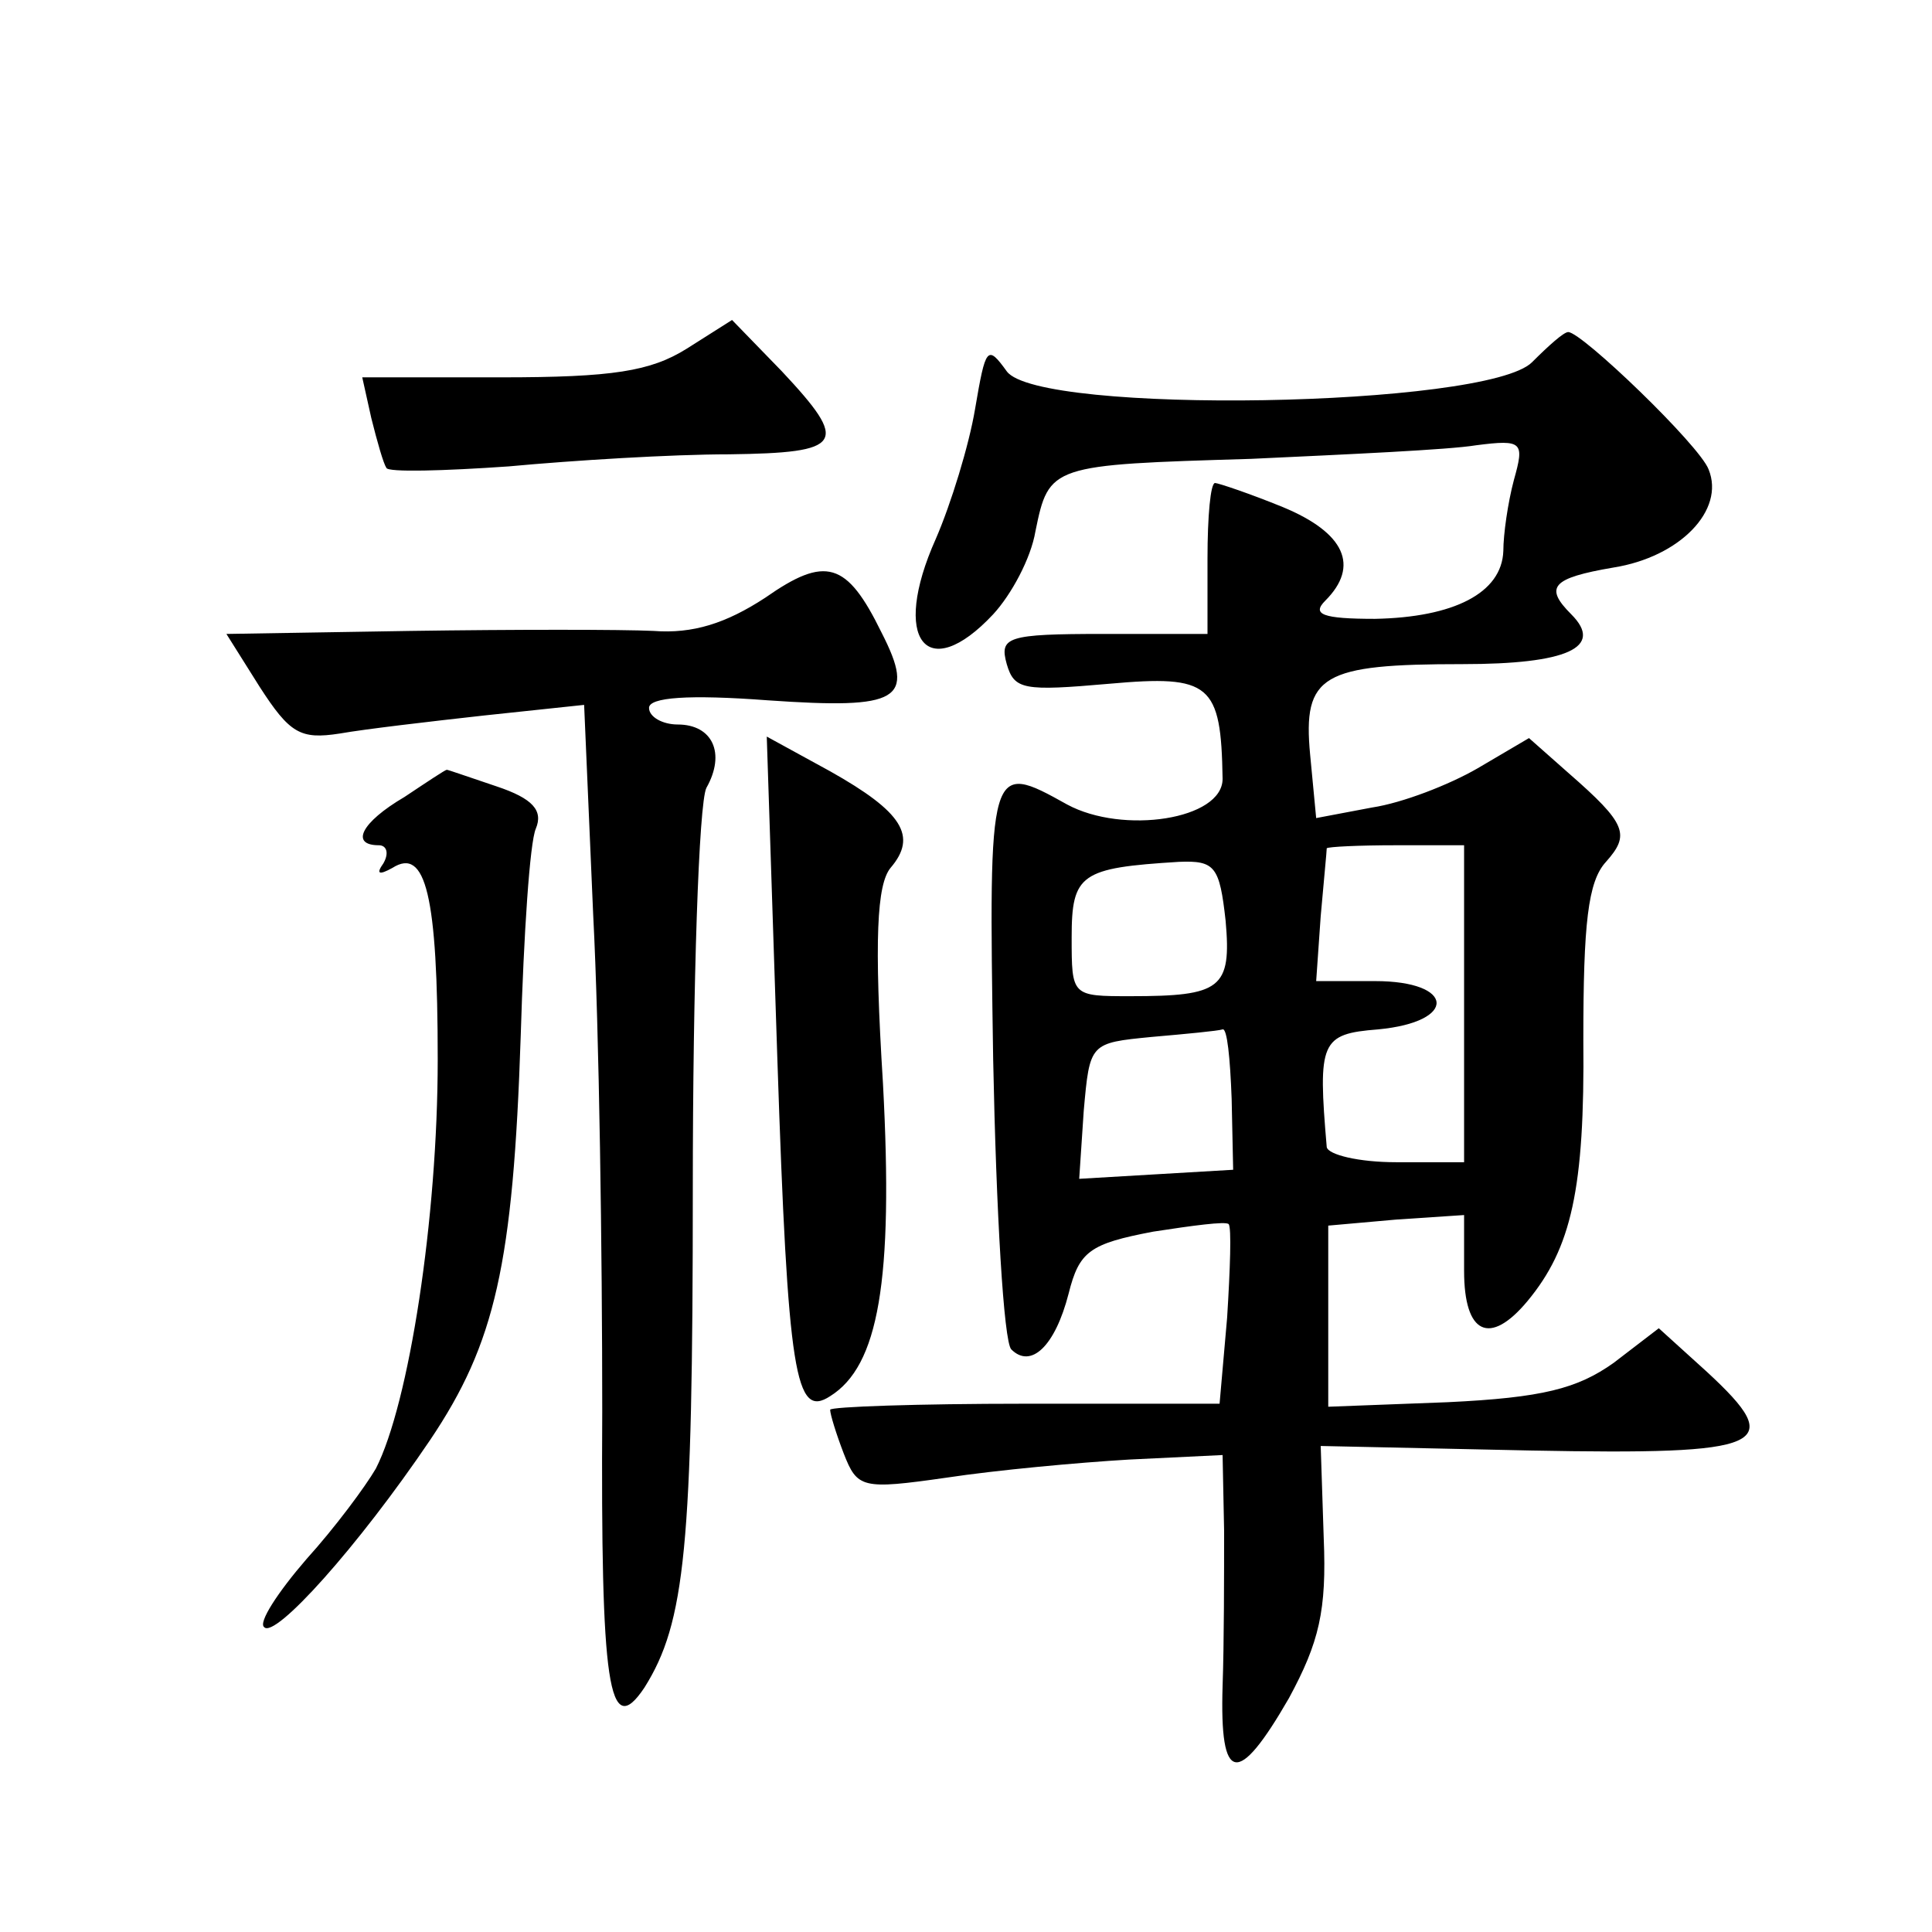 <?xml version="1.0" standalone="no"?>
<!DOCTYPE svg PUBLIC "-//W3C//DTD SVG 20010904//EN"
 "http://www.w3.org/TR/2001/REC-SVG-20010904/DTD/svg10.dtd">
<svg version="1.0" xmlns="http://www.w3.org/2000/svg"
 width="128pt" height="128pt" viewBox="0 0 128 128"
 preserveAspectRatio="xMidYMid meet">
<g transform="translate(0,128) scale(0.1,-0.1)"
fill="#0" stroke="none">
<path d="M455 1049 c-24 -15 -49 -19 -123 -19 l-92 0 6 -27 c4 -16 8 -30 10 -33
1 -3 38 -2 81 1 43 4 108 8 146 8 76 1 80 7 35 55 l-33 34 -30 -19z M1015 1040
c-30 -30 -327 -35 -348 -6 -13 18 -14 16 -21 -25 -4 -24 -16 -63 -26 -86 -30 -67
-6 -97 38 -50 12 13 25 37 28 55 9 44 10 44 143 48 64 3 131 6 149 9 31 4 32 2
25 -23 -4 -15 -7 -36 -7 -47 -1 -28 -33 -44 -85 -45 -35 0 -42 3 -33 12 23 23 13
45 -28 62 -22 9 -43 16 -45 16 -3 0 -5 -22 -5 -50 l0 -50 -69 0 c-64 0 -69 -2 -64
-20 5 -17 11 -18 68 -13 67 6 74 0 75 -63 0 -27 -66 -37 -103 -17 -52 29 -52 28
-49 -169 2 -101 7 -187 12 -192 13 -13 29 2 38 37 7 28 14 33 56 41 26 4 48 7 50
5 2 -2 1 -30 -1 -62 l-5 -57 -129 0 c-71 0 -129 -2 -129 -4 0 -3 4 -16 9 -29 9
-23 12 -24 68 -16 33 5 87 10 121 12 l62 3 1 -50 c0 -28 0 -75 -1 -103 -2 -65 10
-67 44 -8 20 37 25 58 23 106 l-2 61 139 -3 c157 -3 170 3 117 52 l-32 29 -30 -23
c-24 -17 -47 -23 -110 -26 l-79 -3 0 60 0 60 45 4 45 3 0 -37 c0 -42 17 -50 42
-20 29 35 38 74 37 173 0 77 3 105 15 118 16 18 14 25 -25 59 l-26 23 -34 -20 c-19
-11 -50 -23 -70 -26 l-37 -7 -4 42 c-5 53 8 60 101 60 69 0 94 11 72 33 -18 18
-13 24 28 31 44 7 74 38 63 65 -6 16 -84 91 -93 91 -3 0 -13 -9 -24 -20z m-45 -425
l0 -105 -45 0 c-25 0 -45 5 -46 10 -6 70 -4 75 34 78 53 5 51 32 -2 32 l-39 0 3
43 c2 23 4 43 4 45 1 1 21 2 46 2 l45 0 0 -105z m-158 55 c4 -45 -3 -50 -63 -50
-39 0 -39 0 -39 39 0 42 6 46 71 50 24 1 27 -3 31 -39z m4 -118 l1 -47 -51 -3 -51
-3 3 45 c4 45 4 45 45 49 23 2 44 4 47 5 3 1 5 -19 6 -46z M507 884 c-26 -17 -48
-24 -74 -22 -21 1 -93 1 -161 0 l-122 -2 22 -35 c20 -31 27 -35 53 -31 17 3 60
8 96 12 l66 7 6 -139 c4 -77 6 -224 6 -329 -1 -181 4 -219 28 -183 27 43 32 93
32 330 0 137 4 256 9 266 13 23 4 42 -19 42 -10 0 -19 5 -19 11 0 7 26 9 79 5 87
-6 98 0 75 45 -23 47 -37 51 -77 23z M515 579 c7 -211 12 -239 35 -224 32 20 42
76 35 207 -6 96 -4 132 5 143 18 21 8 37 -40 64 l-42 23 7 -213z M268 752 c-29
-17 -36 -32 -17 -32 5 0 7 -5 3 -12 -5 -7 -3 -8 6 -3 22 14 30 -18 30 -127 0 -105
-19 -228 -41 -271 -7 -12 -27 -39 -46 -60 -19 -22 -32 -42 -28 -45 7 -8 62 53 110
124 43 64 55 116 60 268 2 67 6 128 10 137 5 12 -2 20 -26 28 -18 6 -32 11 -33
11 -1 0 -13 -8 -28 -18z"/>
</g>
</svg>
